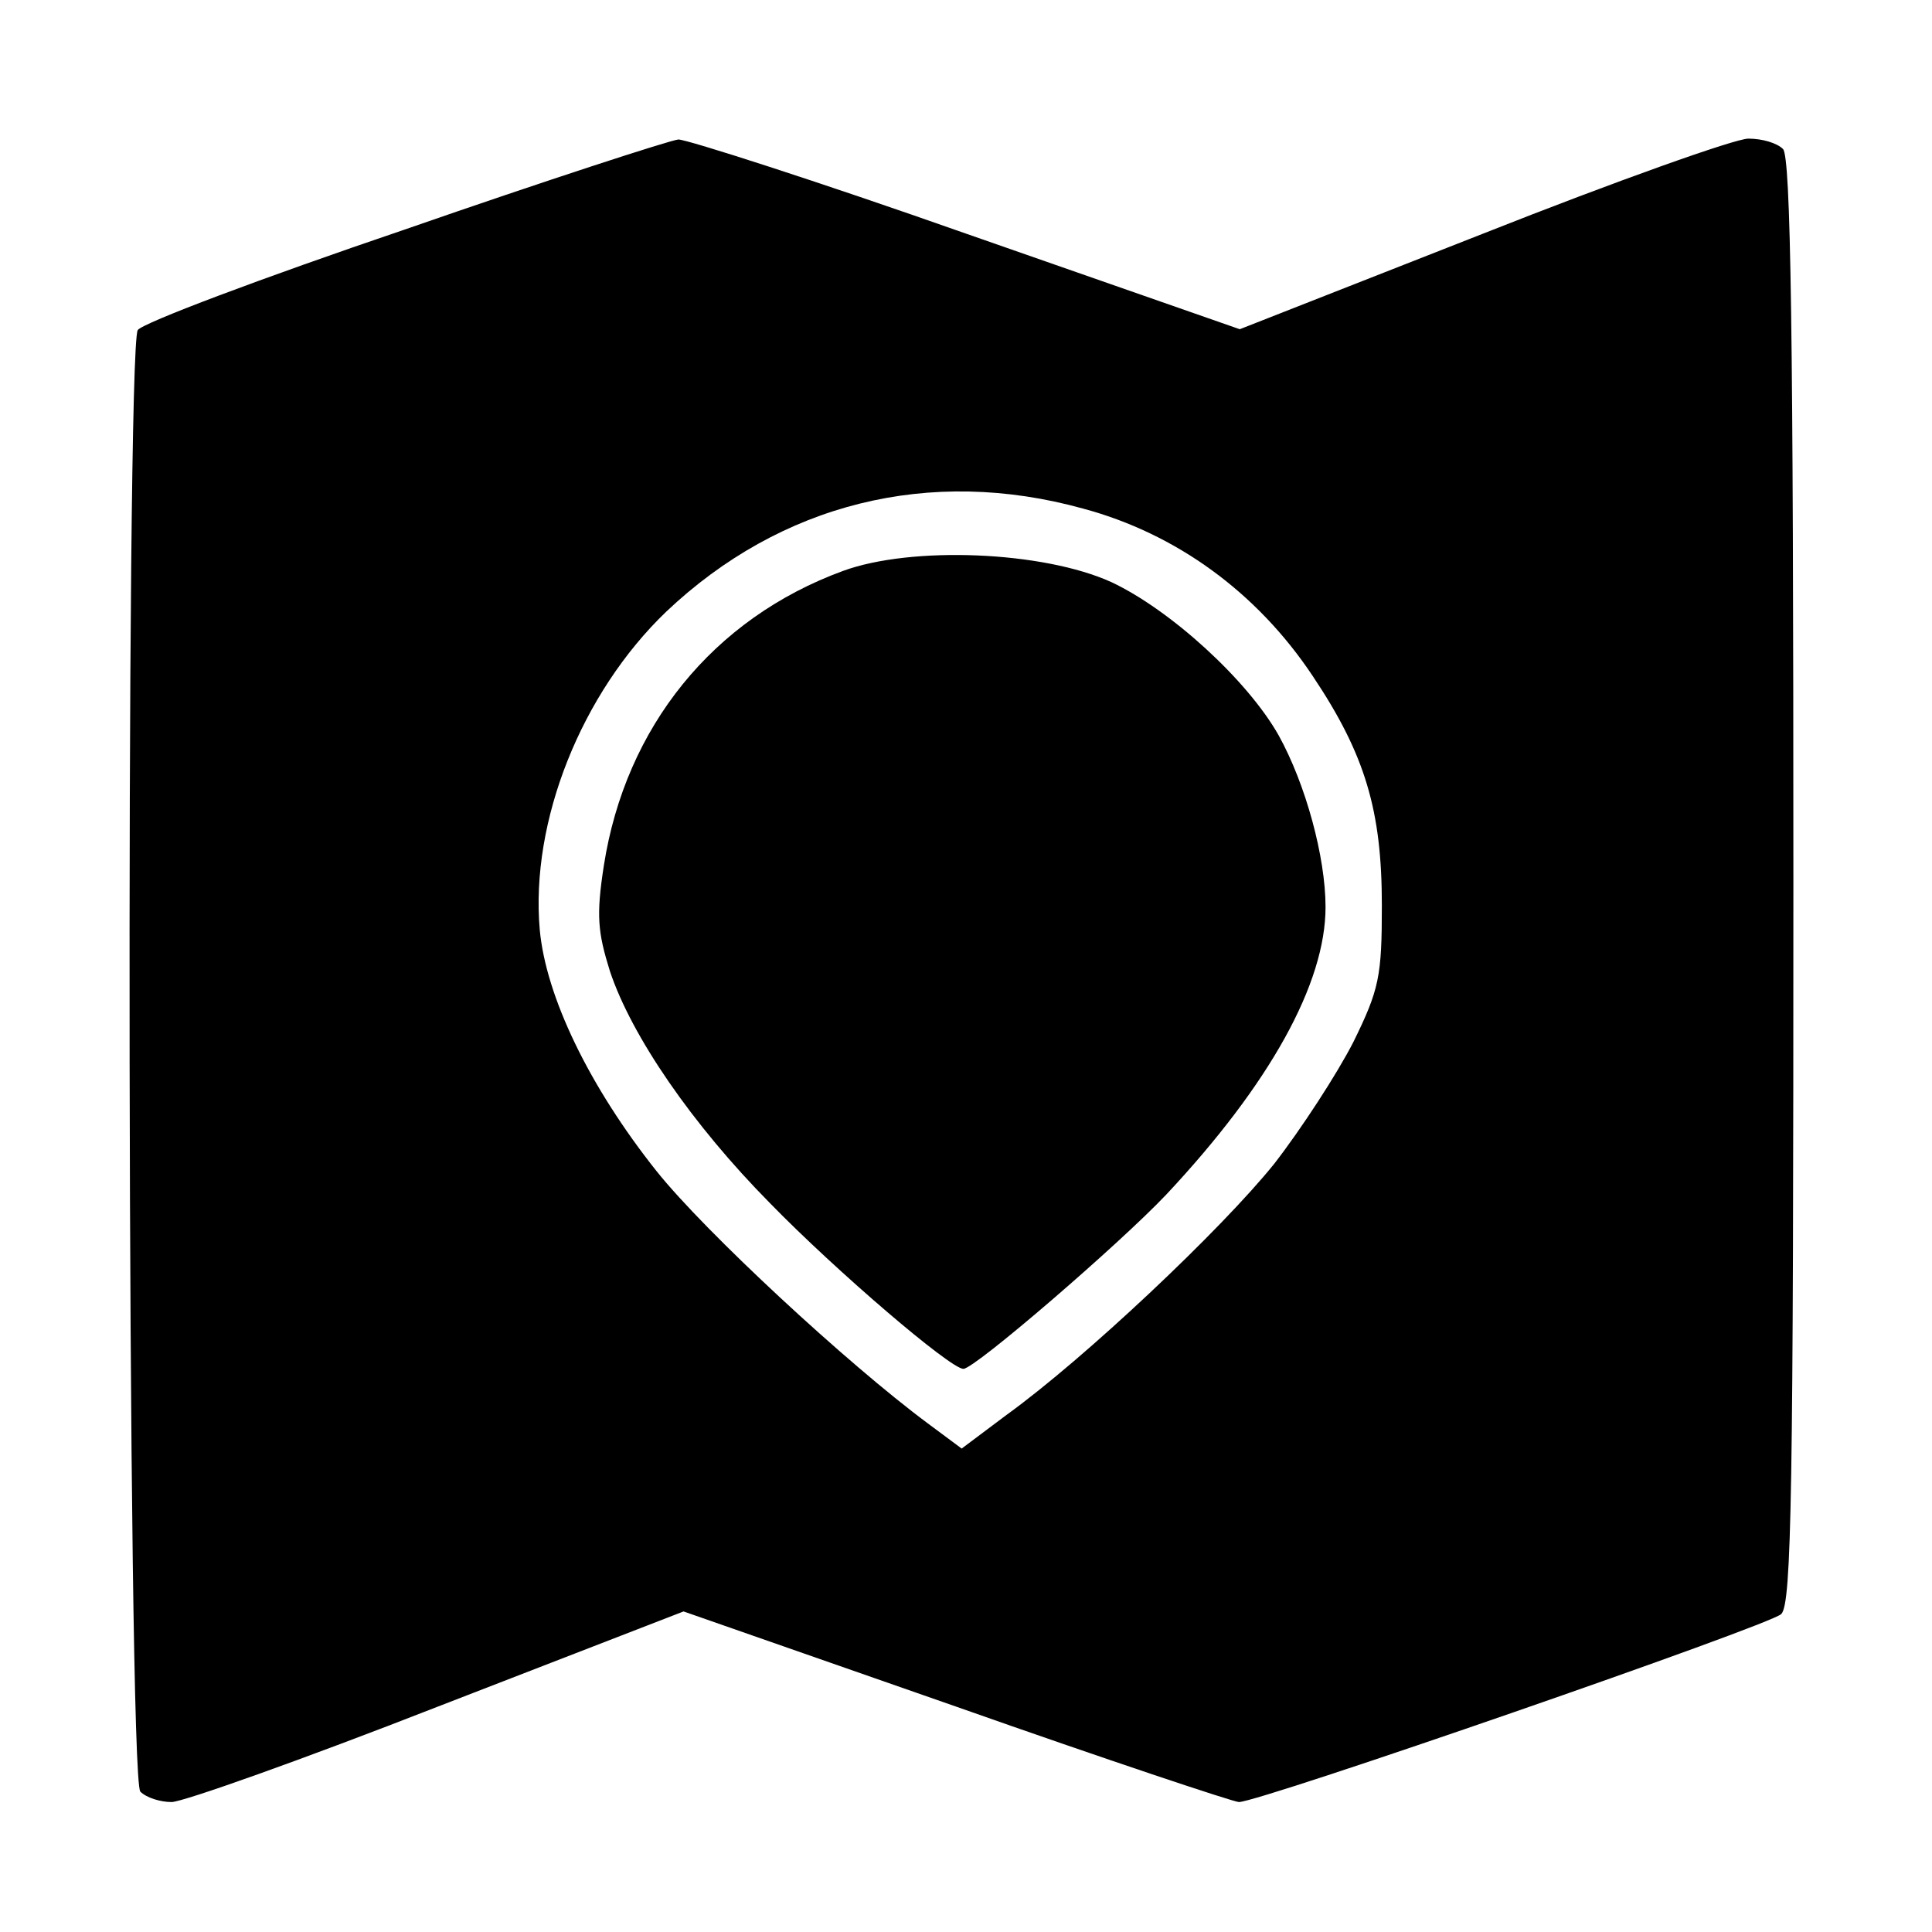 <svg version="1" xmlns="http://www.w3.org/2000/svg" width="297.333" height="297.333" viewBox="0 0 223 223"><path d="M46.7 26.5c-16.5 5.6-30.3 10.8-30.8 11.6-1.4 2.3-1.2 167.2.3 168.7.7.7 2.3 1.2 3.6 1.2 1.3 0 15.1-4.9 30.7-11l28.4-11 31.5 11c17.3 6.1 32 11 32.6 11 2.4 0 61.3-20.4 62.6-21.7 1.2-1.2 1.4-14 1.4-84.7 0-63.4-.3-83.5-1.2-84.4-.7-.7-2.4-1.2-4-1.2-1.5 0-15.3 4.9-30.7 11l-28 11-31.5-11c-17.3-6.1-32.3-10.9-33.3-10.9-1 .1-15.2 4.7-31.6 10.4zM125 58.7c10.8 2.9 20.1 9.7 26.5 19.3 6.1 9.1 8 15.6 8 26.5 0 8.2-.3 9.7-3.3 15.8-1.9 3.7-6 10-9.1 14-6.1 7.6-21.9 22.5-30.9 29l-5.2 3.9-3.9-2.9c-9.3-6.9-25.7-22.1-31.3-29.1C68 125.4 63 115 62.3 107.3 61.2 94.8 67.1 80 76.9 70.6c13.2-12.5 30.4-16.8 48.1-11.9z"/><path d="M97.3 65.9c-15 5.5-25.1 18-27.6 34-.9 5.8-.7 7.7.7 12.2 2.5 7.5 9.5 17.7 18.5 26.8 7.6 7.8 20.8 19.1 22.3 19.1 1.3 0 18-14.4 23.4-20.1 12-12.8 18.4-24.4 18.4-33.2 0-5.8-2.3-14.2-5.4-19.8-3.6-6.4-12.5-14.5-19.3-17.7-7.9-3.6-23.1-4.2-31-1.3z"/></svg>